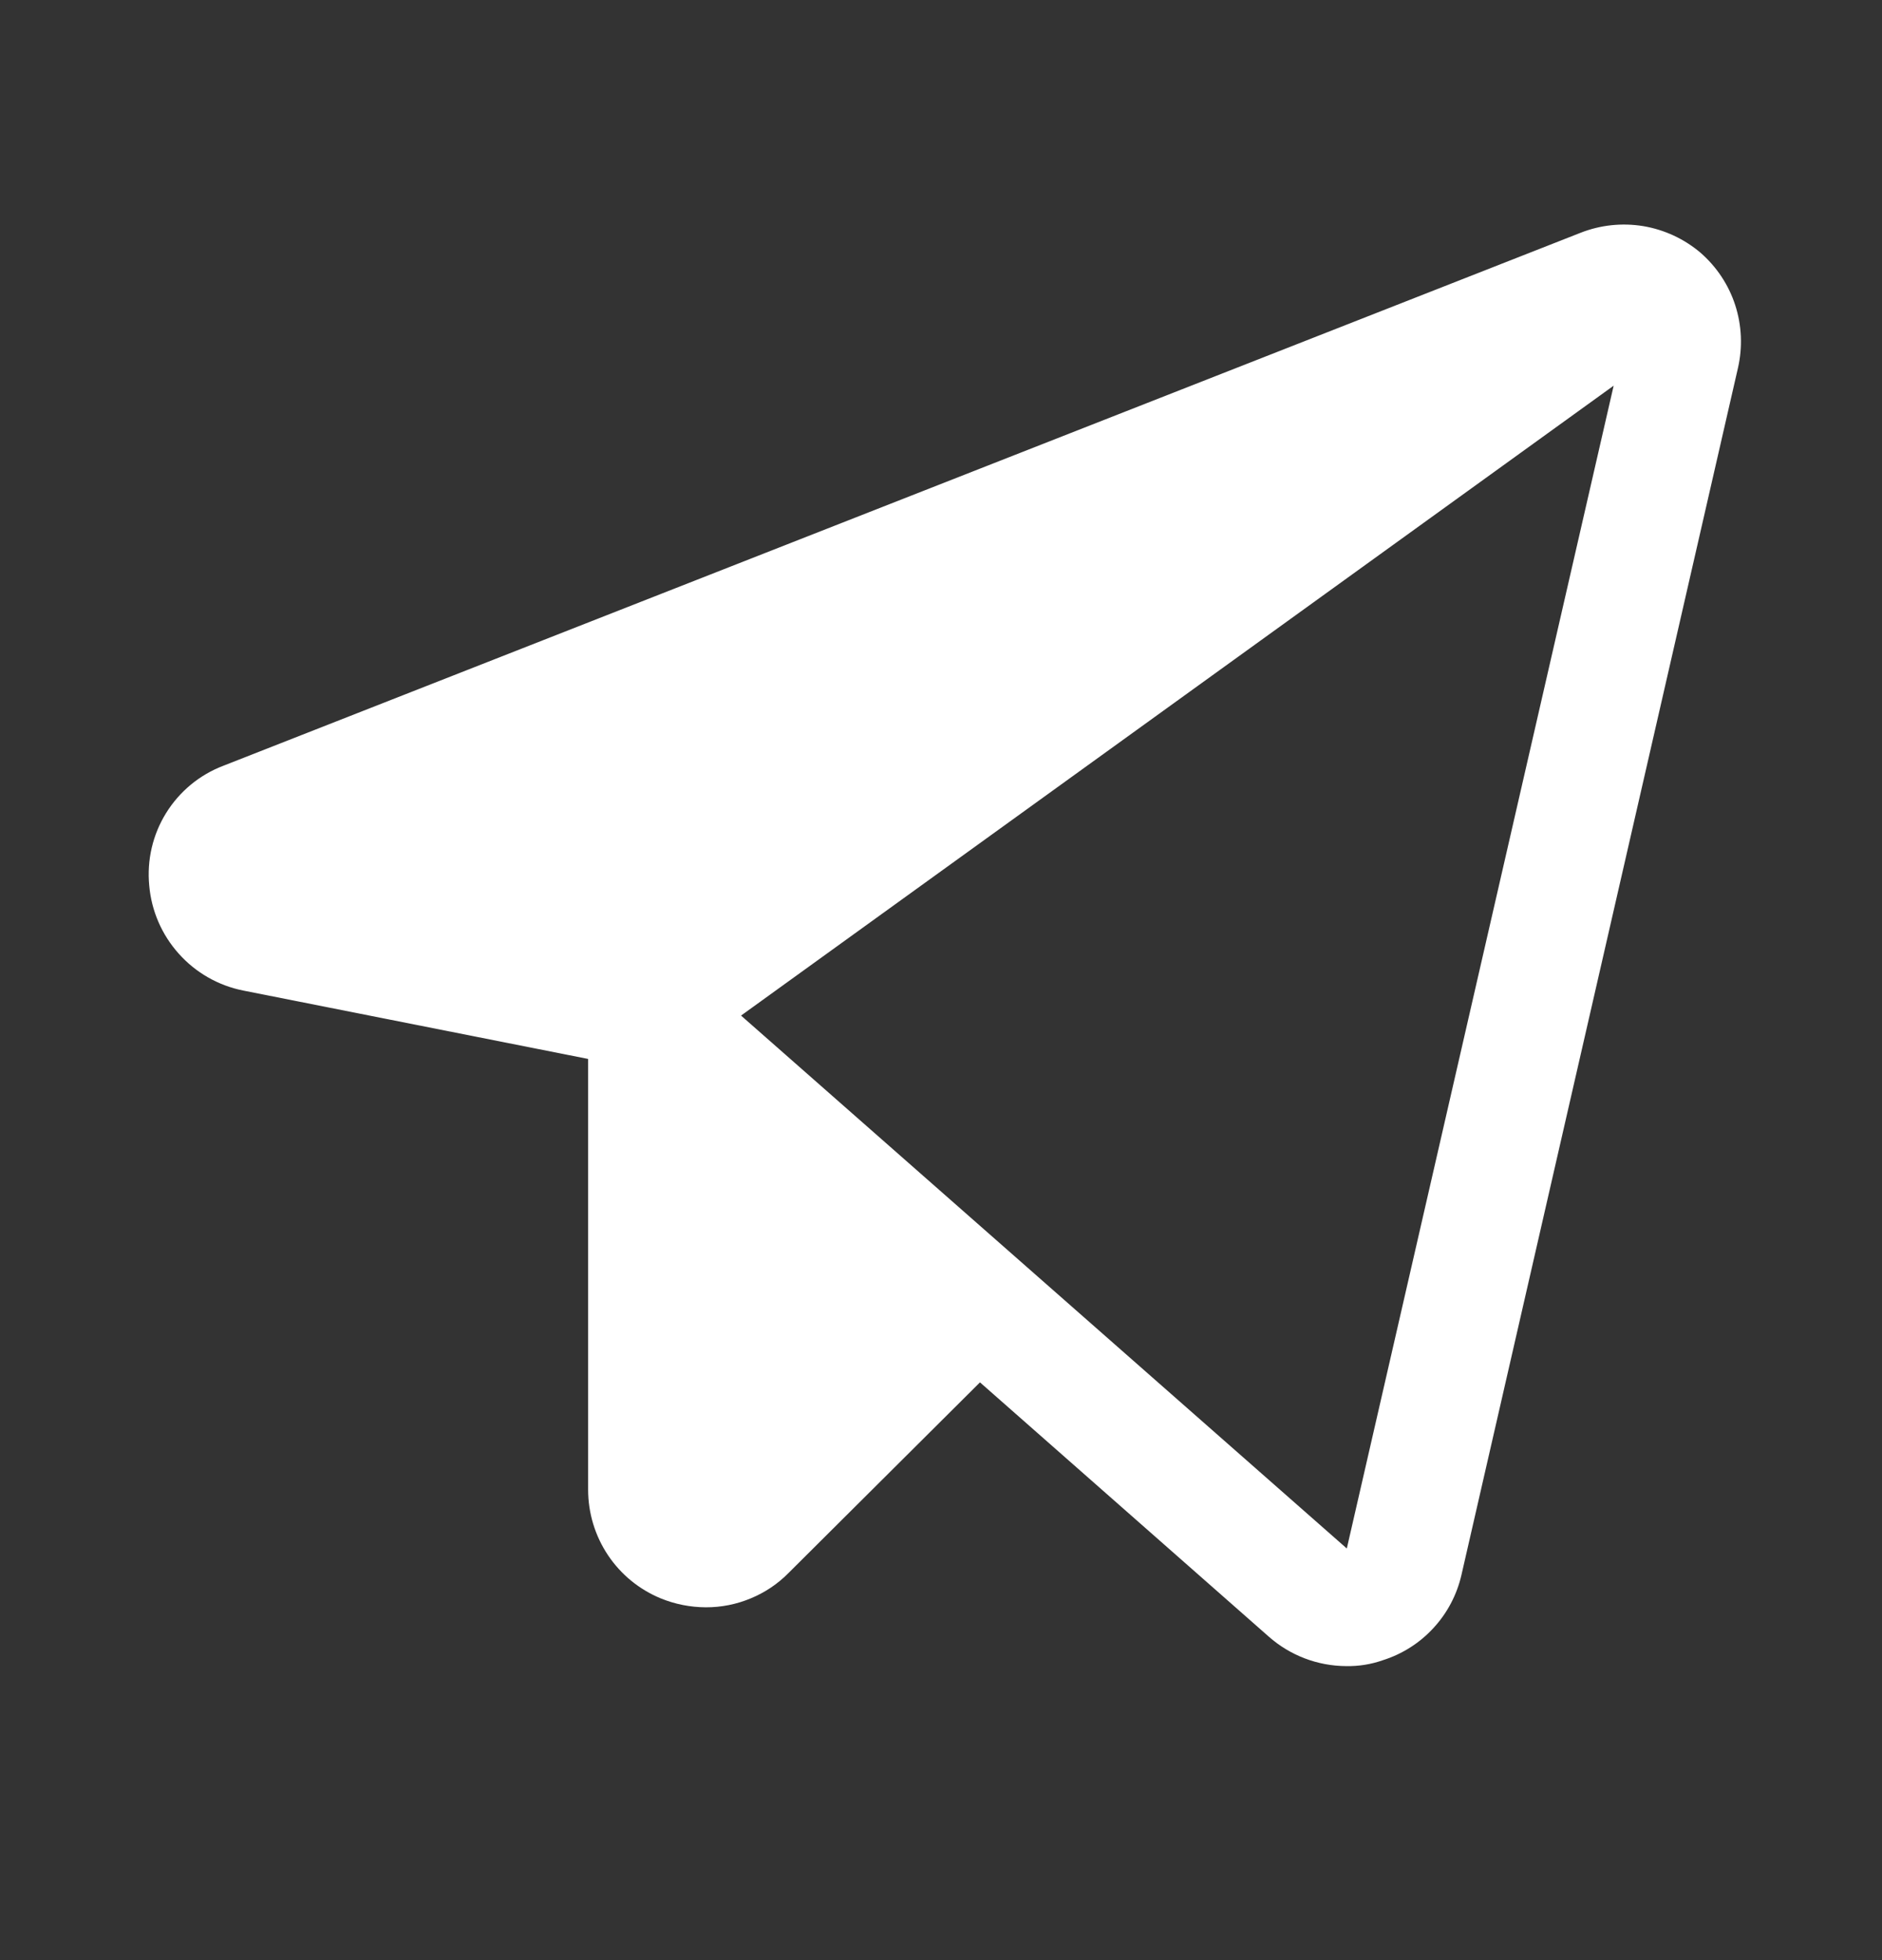 <svg width="24" height="25" viewBox="0 0 24 25" fill="none" xmlns="http://www.w3.org/2000/svg">
<rect x="0" y="0" width="24" height="25" fill="#333333" stroke="none"/>
<path d="M21.684 3.222C21.476 3.046 21.224 2.929 20.955 2.884C20.686 2.84 20.41 2.869 20.156 2.969L2.85 9.766C2.546 9.881 2.289 10.094 2.118 10.37C1.947 10.646 1.872 10.97 1.903 11.294C1.931 11.617 2.063 11.922 2.28 12.164C2.496 12.406 2.785 12.571 3.103 12.634L7.5 13.506V19C7.5 19.297 7.588 19.588 7.753 19.835C7.918 20.082 8.153 20.274 8.428 20.387C8.61 20.461 8.804 20.499 9 20.5C9.197 20.501 9.392 20.462 9.574 20.386C9.756 20.311 9.921 20.2 10.059 20.059L12.497 17.631L16.181 20.875C16.453 21.115 16.803 21.248 17.166 21.25C17.325 21.253 17.484 21.228 17.634 21.175C17.882 21.097 18.105 20.955 18.28 20.764C18.456 20.574 18.579 20.34 18.637 20.087L22.163 4.694C22.224 4.428 22.212 4.151 22.128 3.891C22.044 3.632 21.89 3.401 21.684 3.222ZM17.175 19.75L9.45 12.953L20.578 4.919L17.175 19.75Z" fill="white"/>
</svg>
